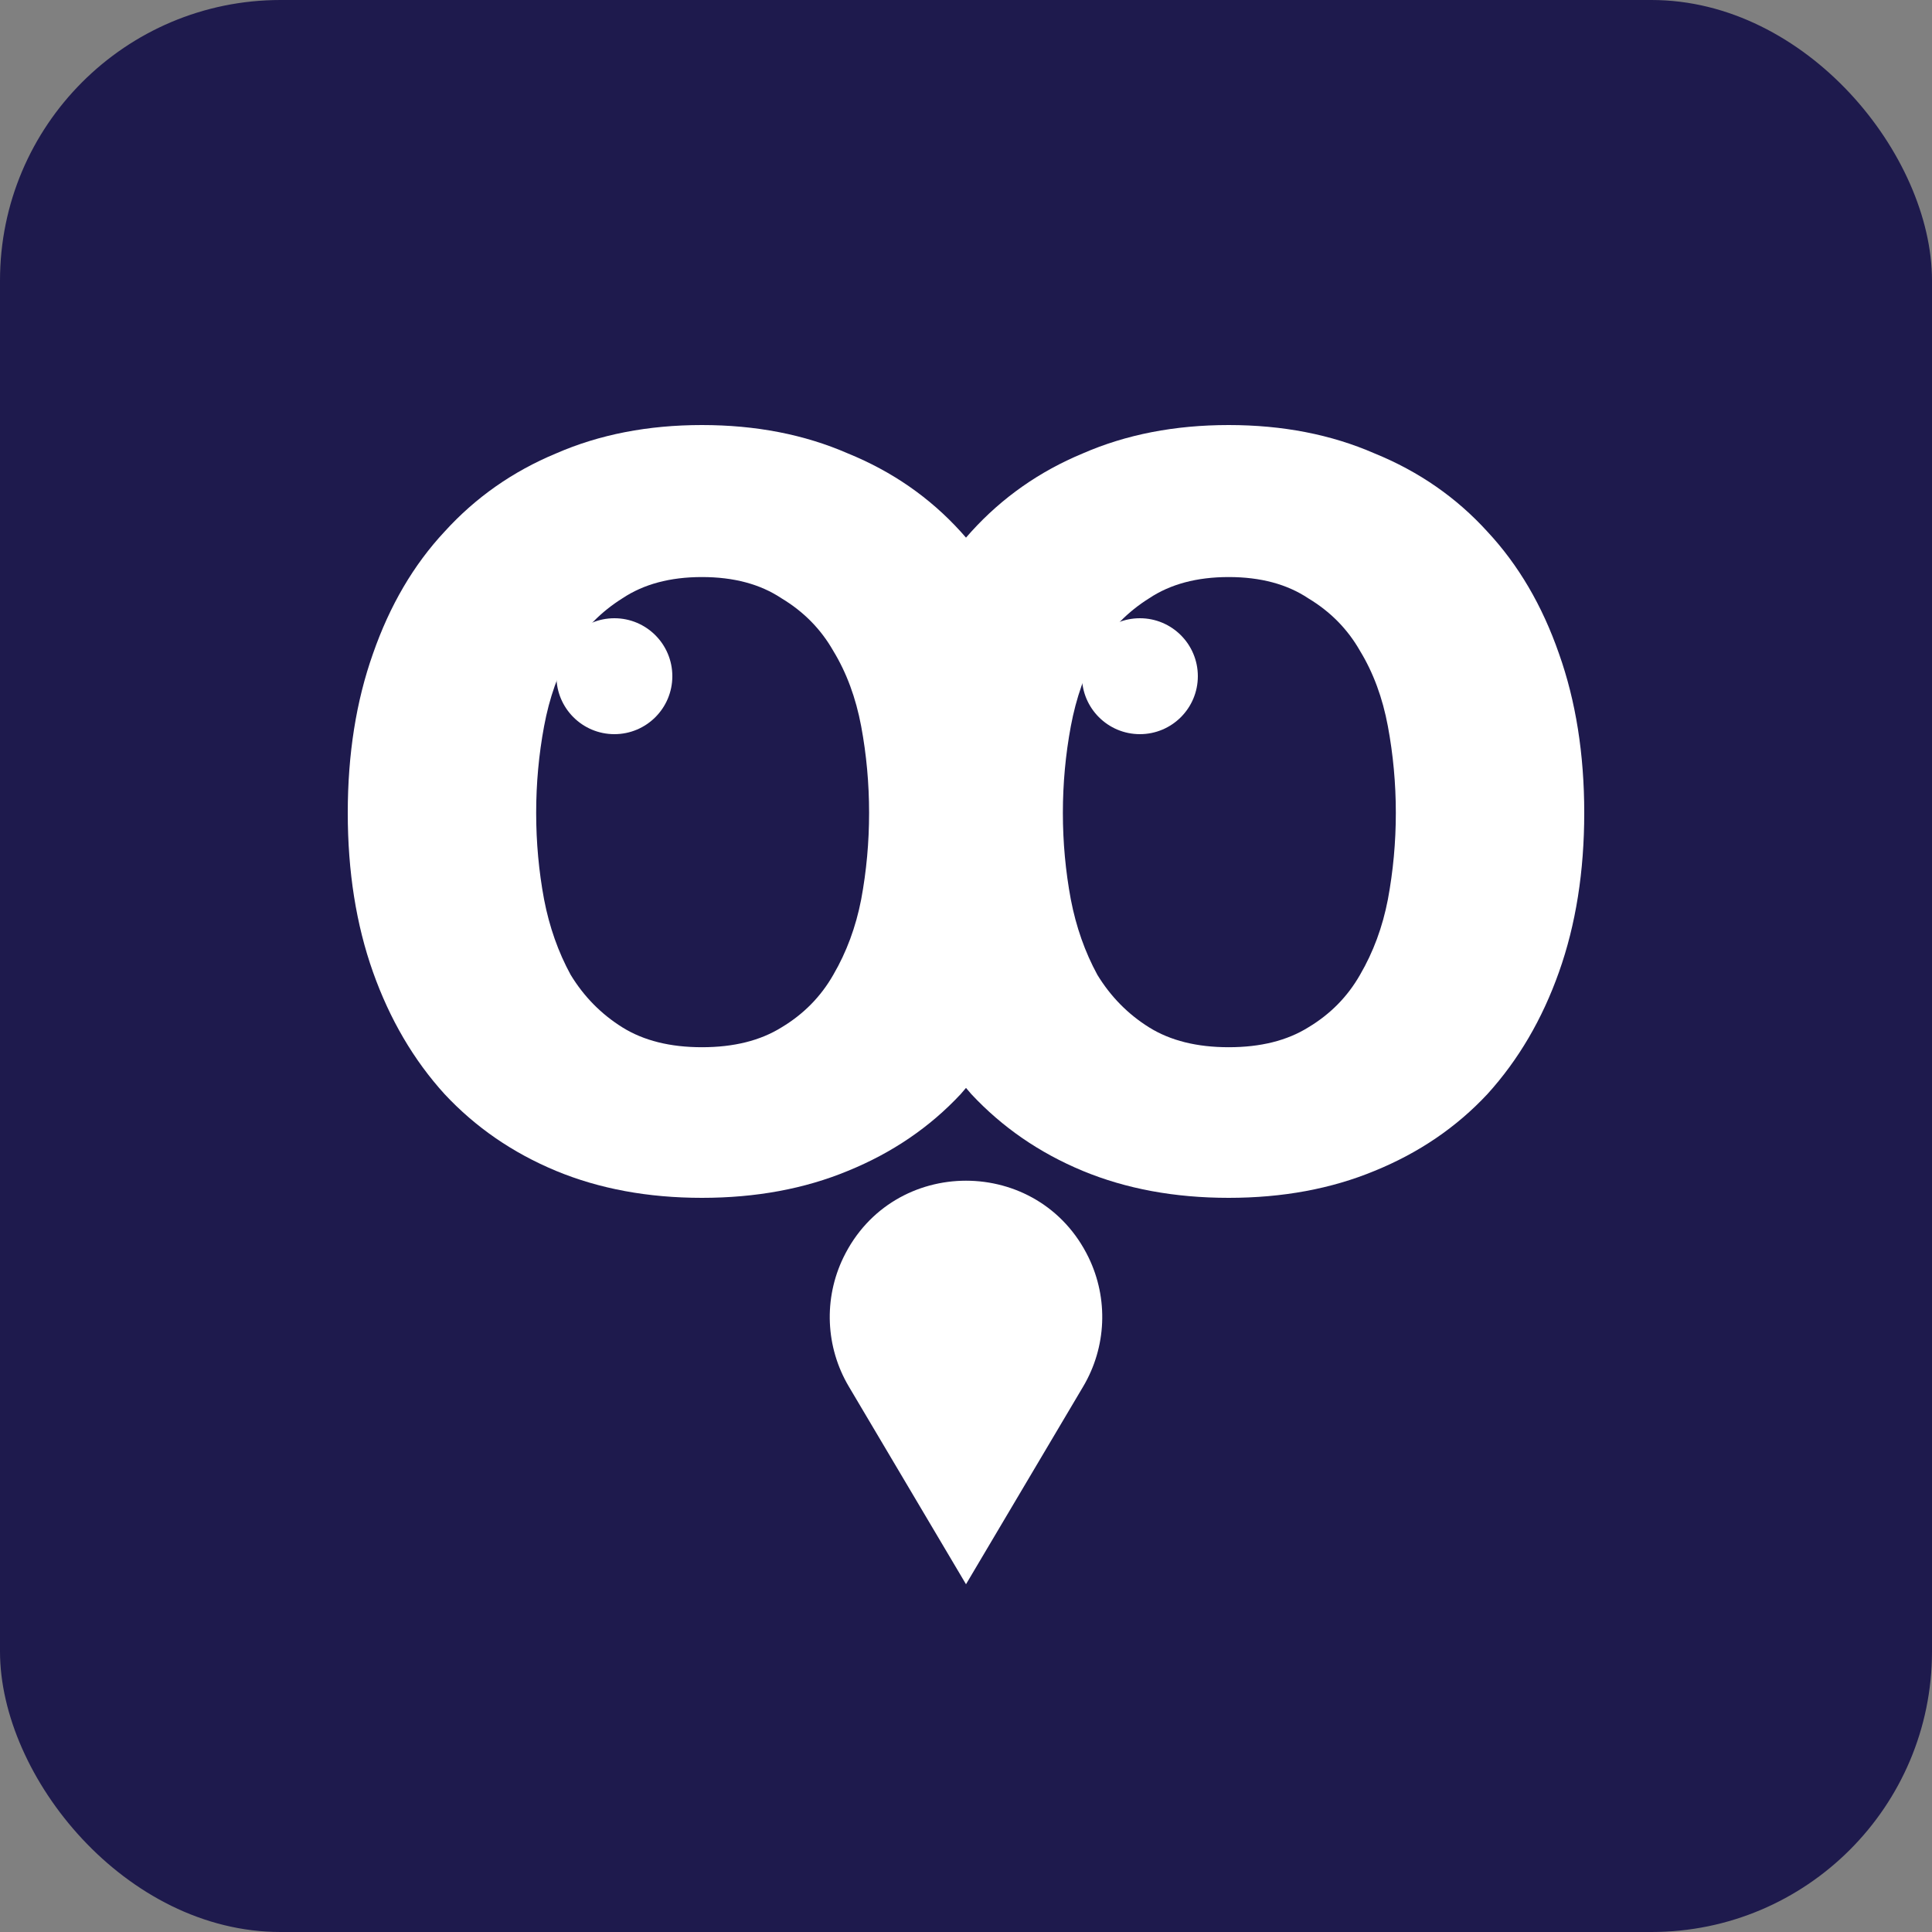 <svg xmlns="http://www.w3.org/2000/svg" version="1.1" xmlns:xlink="http://www.w3.org/1999/xlink" width="50" height="50"><rect width="100%" height="100%" fill="#808080" stroke="none"/><svg width="50" height="50" viewBox="0 0 50 50" fill="none" xmlns="http://www.w3.org/2000/svg">
<rect width="50" height="50" rx="7.26" fill="#1E1A4D"></rect>
<path d="M31.799 11C33.195 11 34.453 11.245 35.575 11.735C36.719 12.201 37.692 12.876 38.493 13.758C39.294 14.616 39.913 15.669 40.347 16.919C40.782 18.144 41 19.517 41 21.037C41 22.556 40.782 23.929 40.347 25.154C39.913 26.38 39.294 27.434 38.493 28.316C37.692 29.174 36.719 29.836 35.575 30.302C34.453 30.767 33.195 31 31.799 31C30.402 31 29.143 30.767 28.021 30.302C26.9 29.836 25.939 29.174 25.138 28.316C25.091 28.264 25.046 28.209 25 28.155C24.953 28.209 24.909 28.264 24.862 28.316C24.061 29.174 23.088 29.836 21.944 30.302C20.822 30.767 19.563 31 18.166 31C16.77 31 15.512 30.767 14.39 30.302C13.269 29.836 12.307 29.174 11.506 28.316C10.705 27.434 10.087 26.38 9.652 25.154C9.218 23.929 9 22.557 9 21.037C9 19.517 9.218 18.144 9.652 16.919C10.087 15.669 10.705 14.616 11.506 13.758C12.307 12.876 13.269 12.201 14.39 11.735C15.512 11.245 16.77 11 18.166 11C19.563 11 20.822 11.245 21.944 11.735C23.088 12.201 24.061 12.876 24.862 13.758C24.909 13.809 24.953 13.862 25 13.914C25.046 13.862 25.091 13.809 25.138 13.758C25.939 12.876 26.9 12.201 28.021 11.735C29.143 11.245 30.402 11 31.799 11ZM18.166 14.934C17.343 14.934 16.657 15.118 16.107 15.485C15.558 15.829 15.111 16.282 14.768 16.846C14.447 17.409 14.218 18.059 14.081 18.794C13.944 19.529 13.876 20.277 13.876 21.037C13.876 21.797 13.944 22.544 14.081 23.279C14.218 23.99 14.447 24.639 14.768 25.227C15.111 25.791 15.558 26.245 16.107 26.588C16.657 26.931 17.343 27.102 18.166 27.102C18.991 27.102 19.677 26.931 20.227 26.588C20.799 26.245 21.245 25.791 21.566 25.227C21.909 24.639 22.149 23.99 22.287 23.279C22.424 22.544 22.492 21.797 22.492 21.037C22.492 20.277 22.424 19.529 22.287 18.794C22.149 18.059 21.909 17.409 21.566 16.846C21.245 16.282 20.799 15.829 20.227 15.485C19.677 15.118 18.991 14.934 18.166 14.934ZM31.799 14.934C30.975 14.934 30.288 15.118 29.738 15.485C29.189 15.829 28.743 16.282 28.399 16.846C28.079 17.409 27.851 18.059 27.713 18.794C27.576 19.529 27.507 20.277 27.507 21.037C27.507 21.797 27.576 22.544 27.713 23.279C27.85 23.99 28.079 24.639 28.399 25.227C28.743 25.791 29.189 26.245 29.738 26.588C30.288 26.931 30.975 27.102 31.799 27.102C32.623 27.102 33.309 26.931 33.859 26.588C34.431 26.245 34.877 25.791 35.198 25.227C35.541 24.639 35.781 23.99 35.918 23.279C36.055 22.544 36.124 21.797 36.124 21.037C36.124 20.277 36.055 19.529 35.918 18.794C35.781 18.059 35.541 17.409 35.198 16.846C34.877 16.282 34.431 15.829 33.859 15.485C33.309 15.118 32.623 14.934 31.799 14.934Z" fill="white"></path>
<path d="M21.827 32.544C23.112 29.894 26.888 29.894 28.173 32.544C28.689 33.609 28.637 34.862 28.034 35.881L25 41L21.966 35.881C21.363 34.862 21.311 33.609 21.827 32.544Z" fill="white"></path>
<circle cx="15.9" cy="17.5" r="1.5" fill="white"></circle>
<circle cx="29.5" cy="17.5" r="1.5" fill="white"></circle>
</svg><style>@media (prefers-color-scheme: light) { :root { filter: none; } }
@media (prefers-color-scheme: dark) { :root { filter: none; } }
</style></svg>